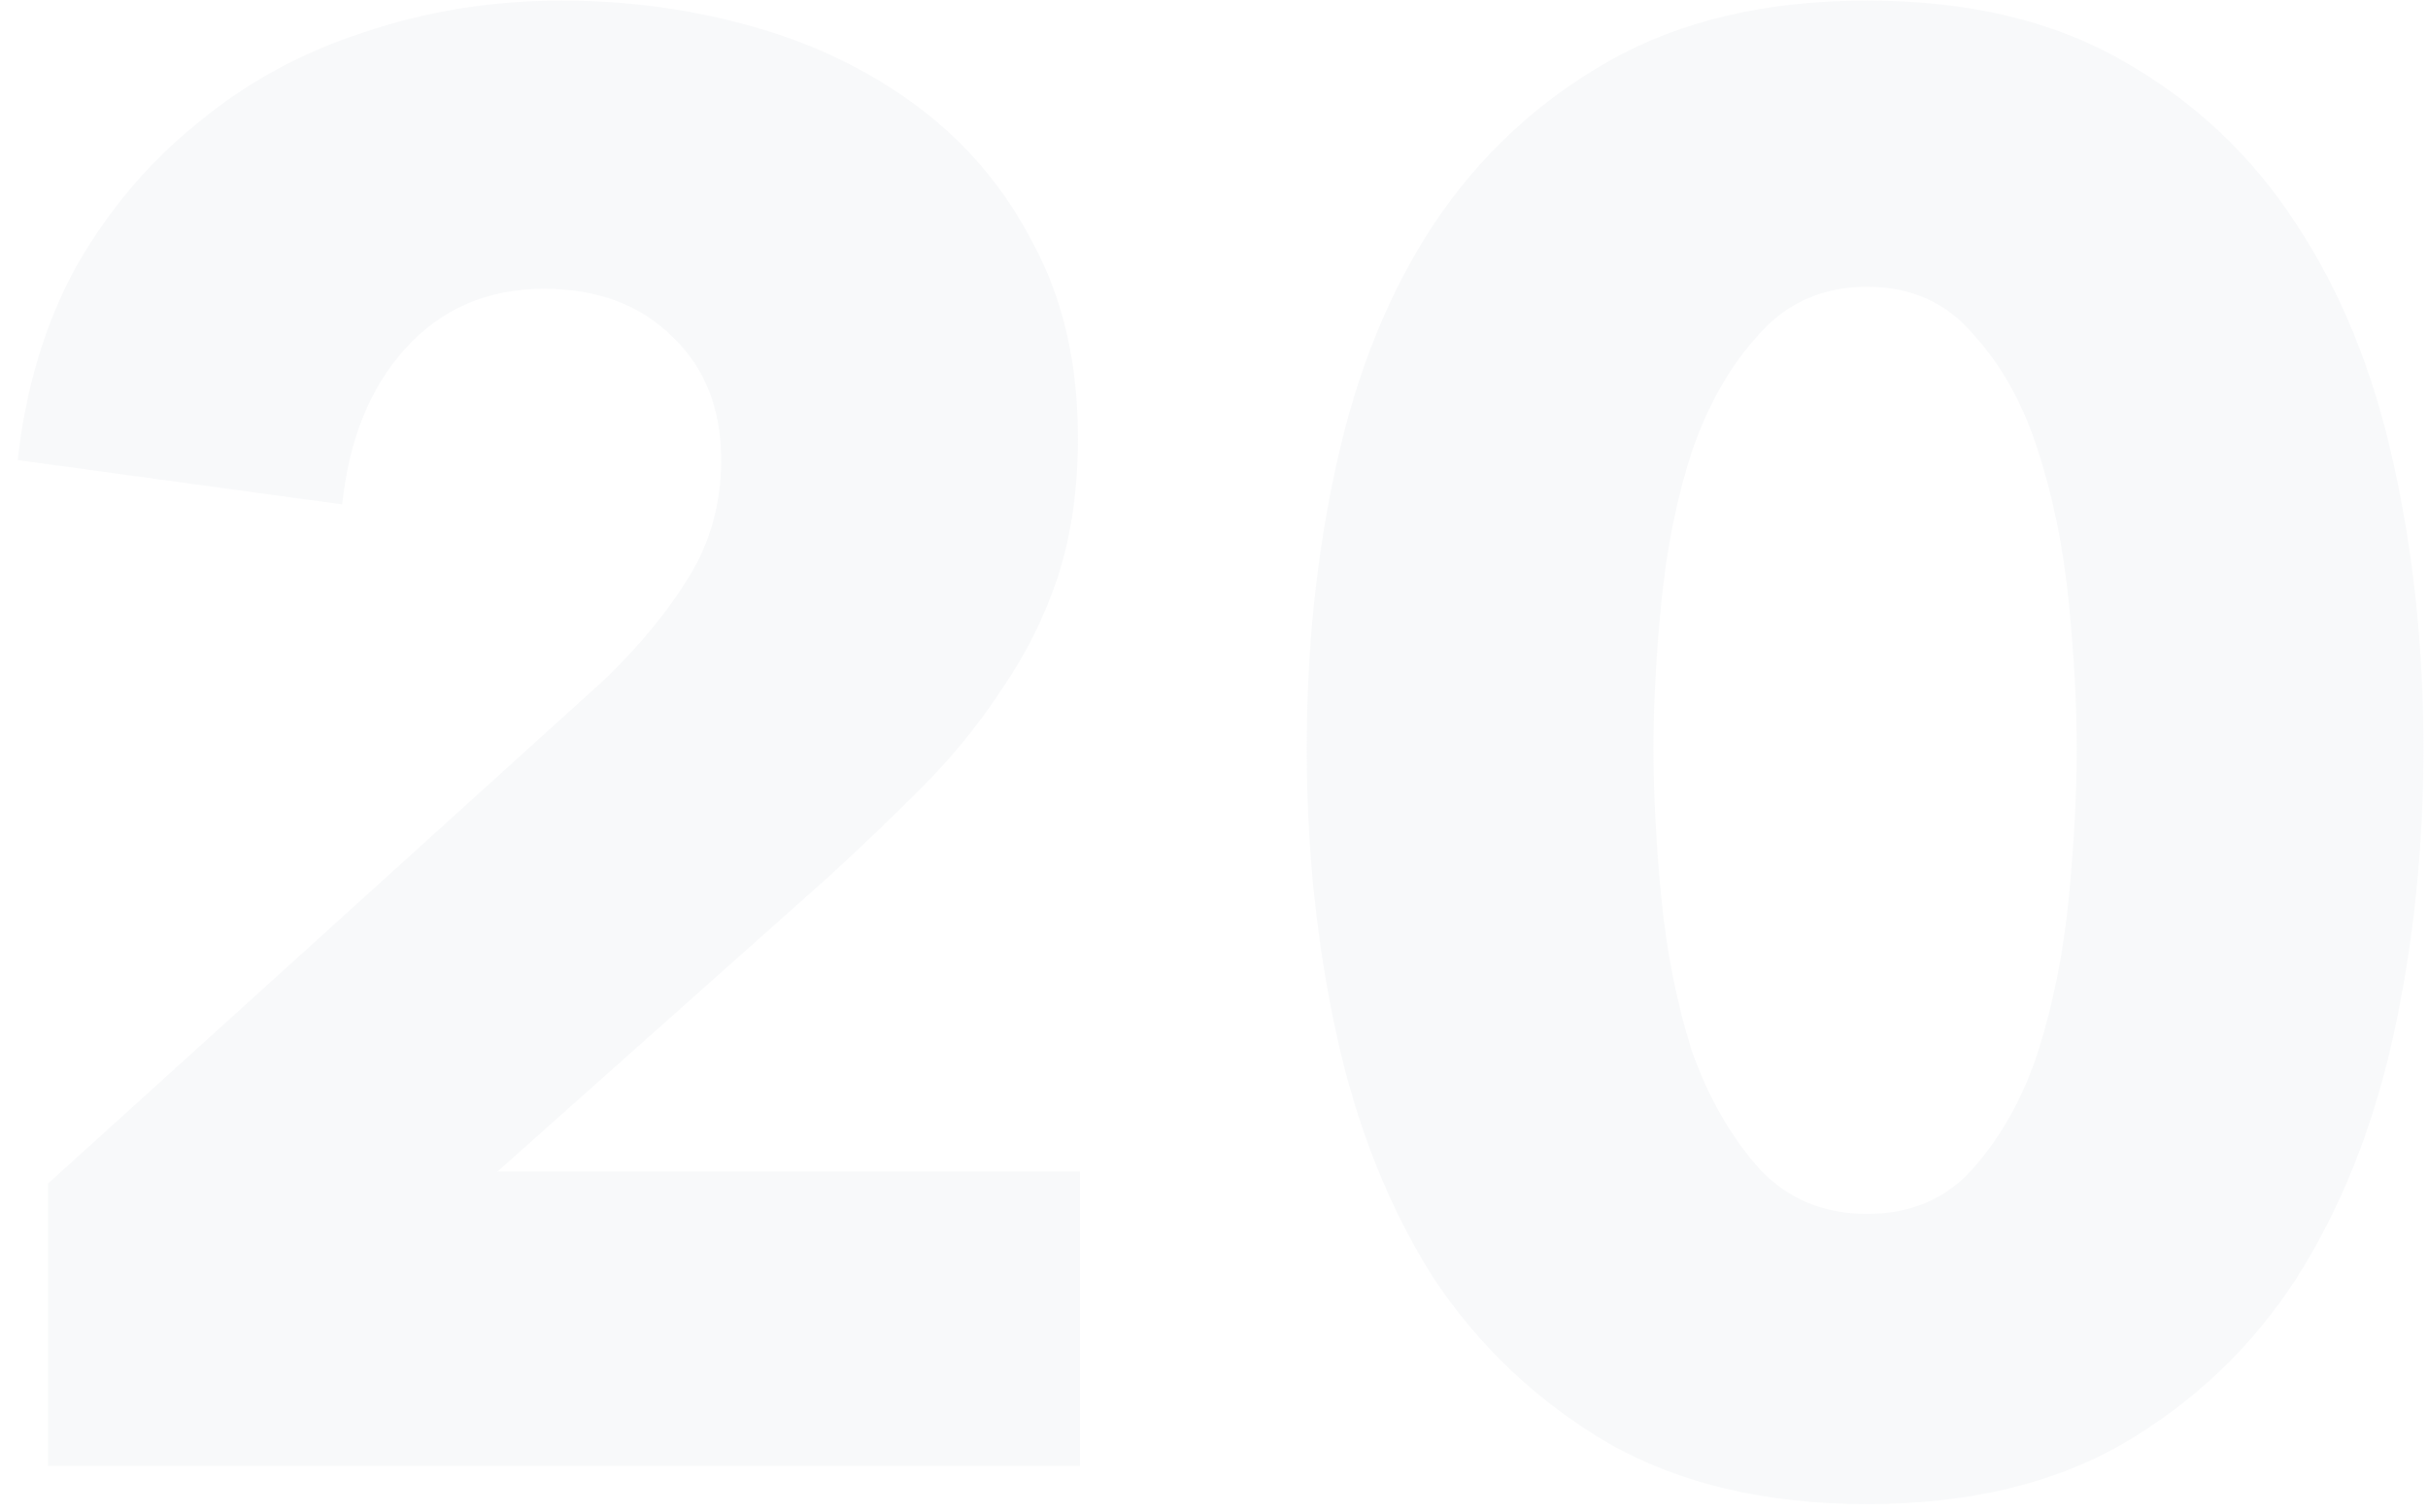 <?xml version="1.0" encoding="UTF-8"?> <svg xmlns="http://www.w3.org/2000/svg" width="106" height="66" viewBox="0 0 106 66" fill="none"> <path opacity="0.2" d="M2.093 64V51.68L26.381 29.68C27.907 28.213 29.139 26.717 30.077 25.192C31.016 23.667 31.485 21.965 31.485 20.088C31.485 17.859 30.781 16.069 29.373 14.72C27.965 13.312 26.088 12.608 23.741 12.608C21.277 12.608 19.253 13.488 17.669 15.248C16.144 16.949 15.235 19.208 14.941 22.024L0.773 20.088C1.125 16.92 1.976 14.104 3.325 11.64C4.733 9.176 6.493 7.093 8.605 5.392C10.717 3.632 13.123 2.312 15.821 1.432C18.579 0.493 21.483 0.024 24.533 0.024C27.408 0.024 30.195 0.405 32.893 1.168C35.592 1.931 37.997 3.104 40.109 4.688C42.221 6.272 43.893 8.267 45.125 10.672C46.416 13.077 47.061 15.893 47.061 19.12C47.061 21.349 46.768 23.373 46.181 25.192C45.595 26.952 44.773 28.595 43.717 30.12C42.72 31.645 41.547 33.083 40.197 34.432C38.907 35.723 37.557 37.013 36.149 38.304L21.717 51.152H47.149V64H2.093ZM105.8 32.672C105.8 37.072 105.36 41.267 104.48 45.256C103.6 49.245 102.192 52.765 100.256 55.816C98.32 58.808 95.797 61.213 92.688 63.032C89.637 64.792 85.912 65.672 81.512 65.672C77.112 65.672 73.357 64.792 70.248 63.032C67.139 61.213 64.587 58.808 62.592 55.816C60.656 52.765 59.248 49.245 58.368 45.256C57.488 41.267 57.048 37.072 57.048 32.672C57.048 28.272 57.488 24.107 58.368 20.176C59.248 16.187 60.656 12.725 62.592 9.792C64.587 6.8 67.139 4.424 70.248 2.664C73.357 0.904 77.112 0.024 81.512 0.024C85.912 0.024 89.637 0.904 92.688 2.664C95.797 4.424 98.32 6.8 100.256 9.792C102.192 12.725 103.6 16.187 104.48 20.176C105.36 24.107 105.8 28.272 105.8 32.672ZM90.664 32.672C90.664 30.736 90.547 28.595 90.312 26.248C90.077 23.901 89.637 21.731 88.992 19.736C88.347 17.683 87.408 15.981 86.176 14.632C85.003 13.224 83.448 12.52 81.512 12.52C79.576 12.52 77.992 13.224 76.76 14.632C75.528 15.981 74.56 17.683 73.856 19.736C73.211 21.731 72.771 23.901 72.536 26.248C72.301 28.595 72.184 30.736 72.184 32.672C72.184 34.667 72.301 36.867 72.536 39.272C72.771 41.619 73.211 43.819 73.856 45.872C74.56 47.867 75.528 49.568 76.76 50.976C77.992 52.325 79.576 53 81.512 53C83.448 53 85.003 52.325 86.176 50.976C87.408 49.568 88.347 47.867 88.992 45.872C89.637 43.819 90.077 41.619 90.312 39.272C90.547 36.867 90.664 34.667 90.664 32.672Z" fill="#DEE3E6"></path> </svg> 